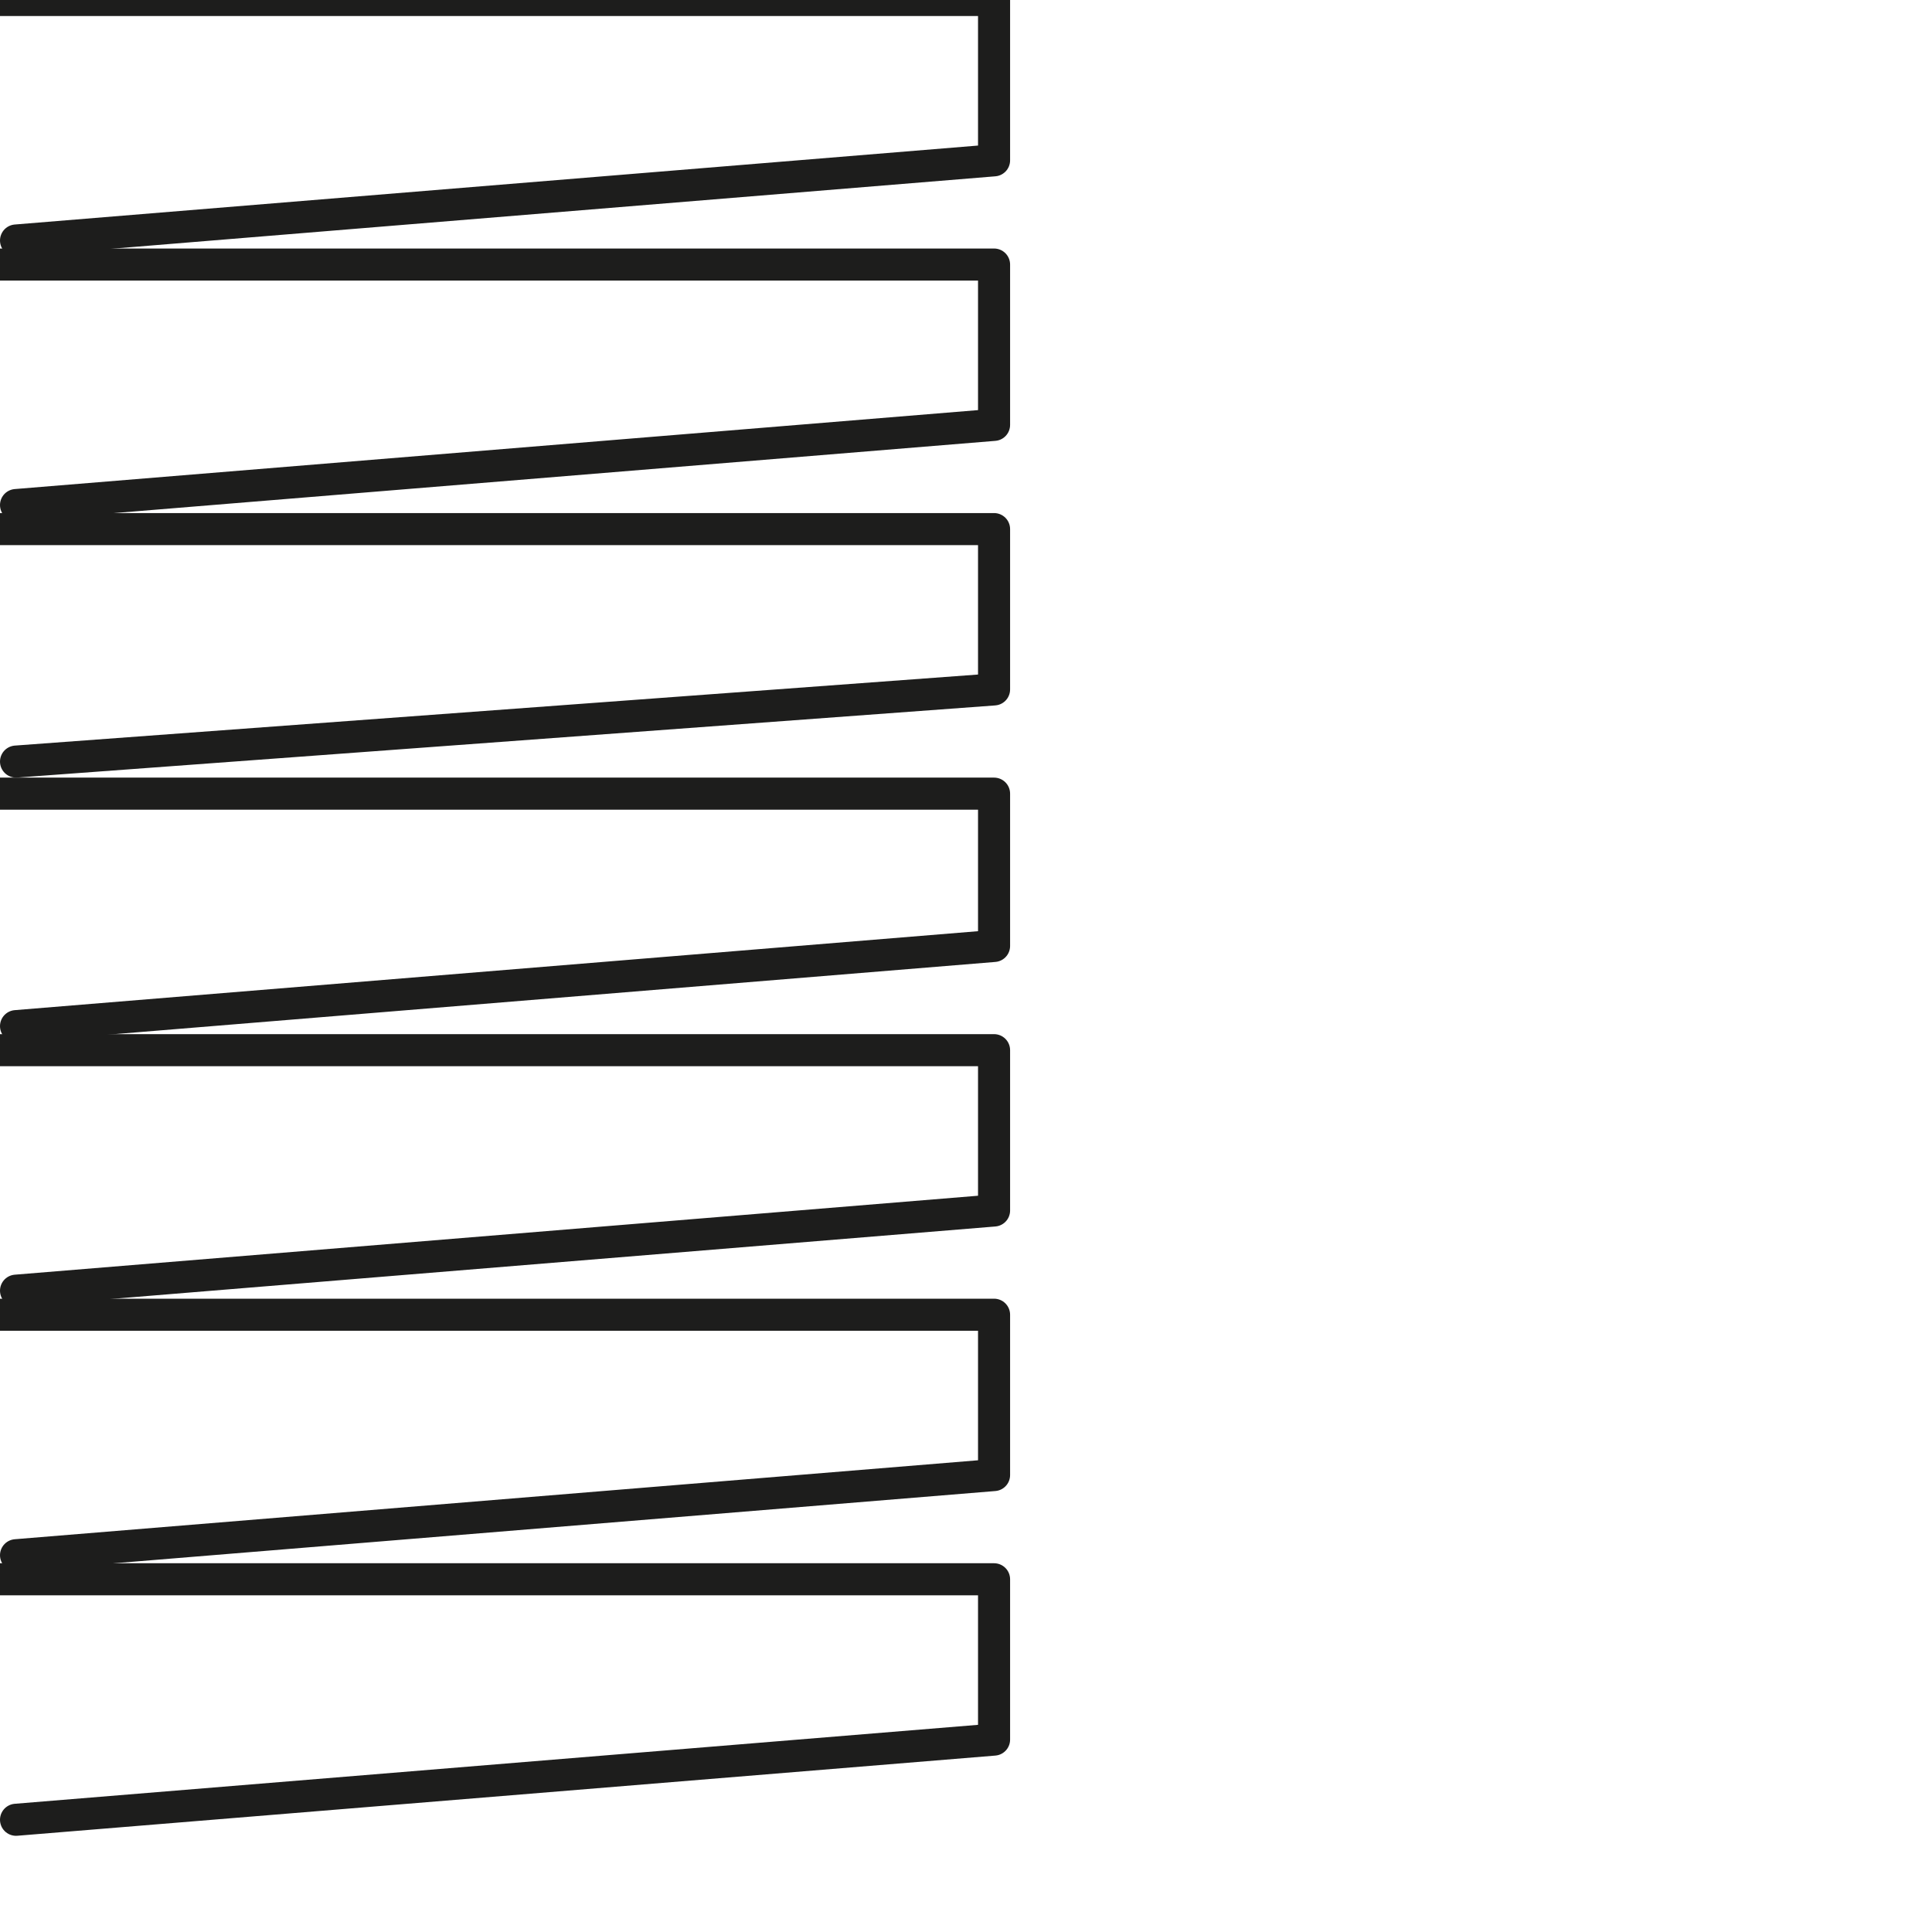 <?xml version="1.0" encoding="utf-8"?>
<!-- Generator: Adobe Illustrator 24.1.2, SVG Export Plug-In . SVG Version: 6.00 Build 0)  -->
<svg version="1.1" id="Ebene_1" xmlns="http://www.w3.org/2000/svg" xmlns:xlink="http://www.w3.org/1999/xlink" x="0px" y="0px"
	 viewBox="0 0 24.1 24.1" style="enable-background:new 0 0 24.1 24.1;" xml:space="preserve">
<style type="text/css">
	.st0{fill:none;stroke:#1D1D1C;stroke-width:0.4;stroke-linecap:round;stroke-linejoin:round;stroke-miterlimit:10;}
</style>
<g>
	<g>
		<polyline class="st0" points="0,0 0.6,0 12.4,0 12.4,1.3 12.4,2 0.2,3 		"/>
	</g>
	<g>
		<polyline class="st0" points="0,3.3 0.6,3.3 12.4,3.3 12.4,4.6 12.4,5.3 0.2,6.3 		"/>
	</g>
	<g>
		<polyline class="st0" points="0,6.6 0.6,6.6 12.4,6.6 12.4,7.9 12.4,8.6 0.2,9.5 		"/>
	</g>
	<g>
		<polyline class="st0" points="0,9.9 0.6,9.9 12.4,9.9 12.4,11.2 12.4,11.8 0.2,12.8 		"/>
	</g>
	<g>
		<polyline class="st0" points="0,13.1 0.6,13.1 12.4,13.1 12.4,14.5 12.4,15.1 0.2,16.1 		"/>
	</g>
	<g>
		<polyline class="st0" points="0,16.4 0.6,16.4 12.4,16.4 12.4,17.7 12.4,18.4 0.2,19.4 		"/>
	</g>
	<g>
		<polyline class="st0" points="0,19.7 0.6,19.7 12.4,19.7 12.4,21 12.4,21.7 0.2,22.7 		"/>
	</g>
</g>
</svg>
